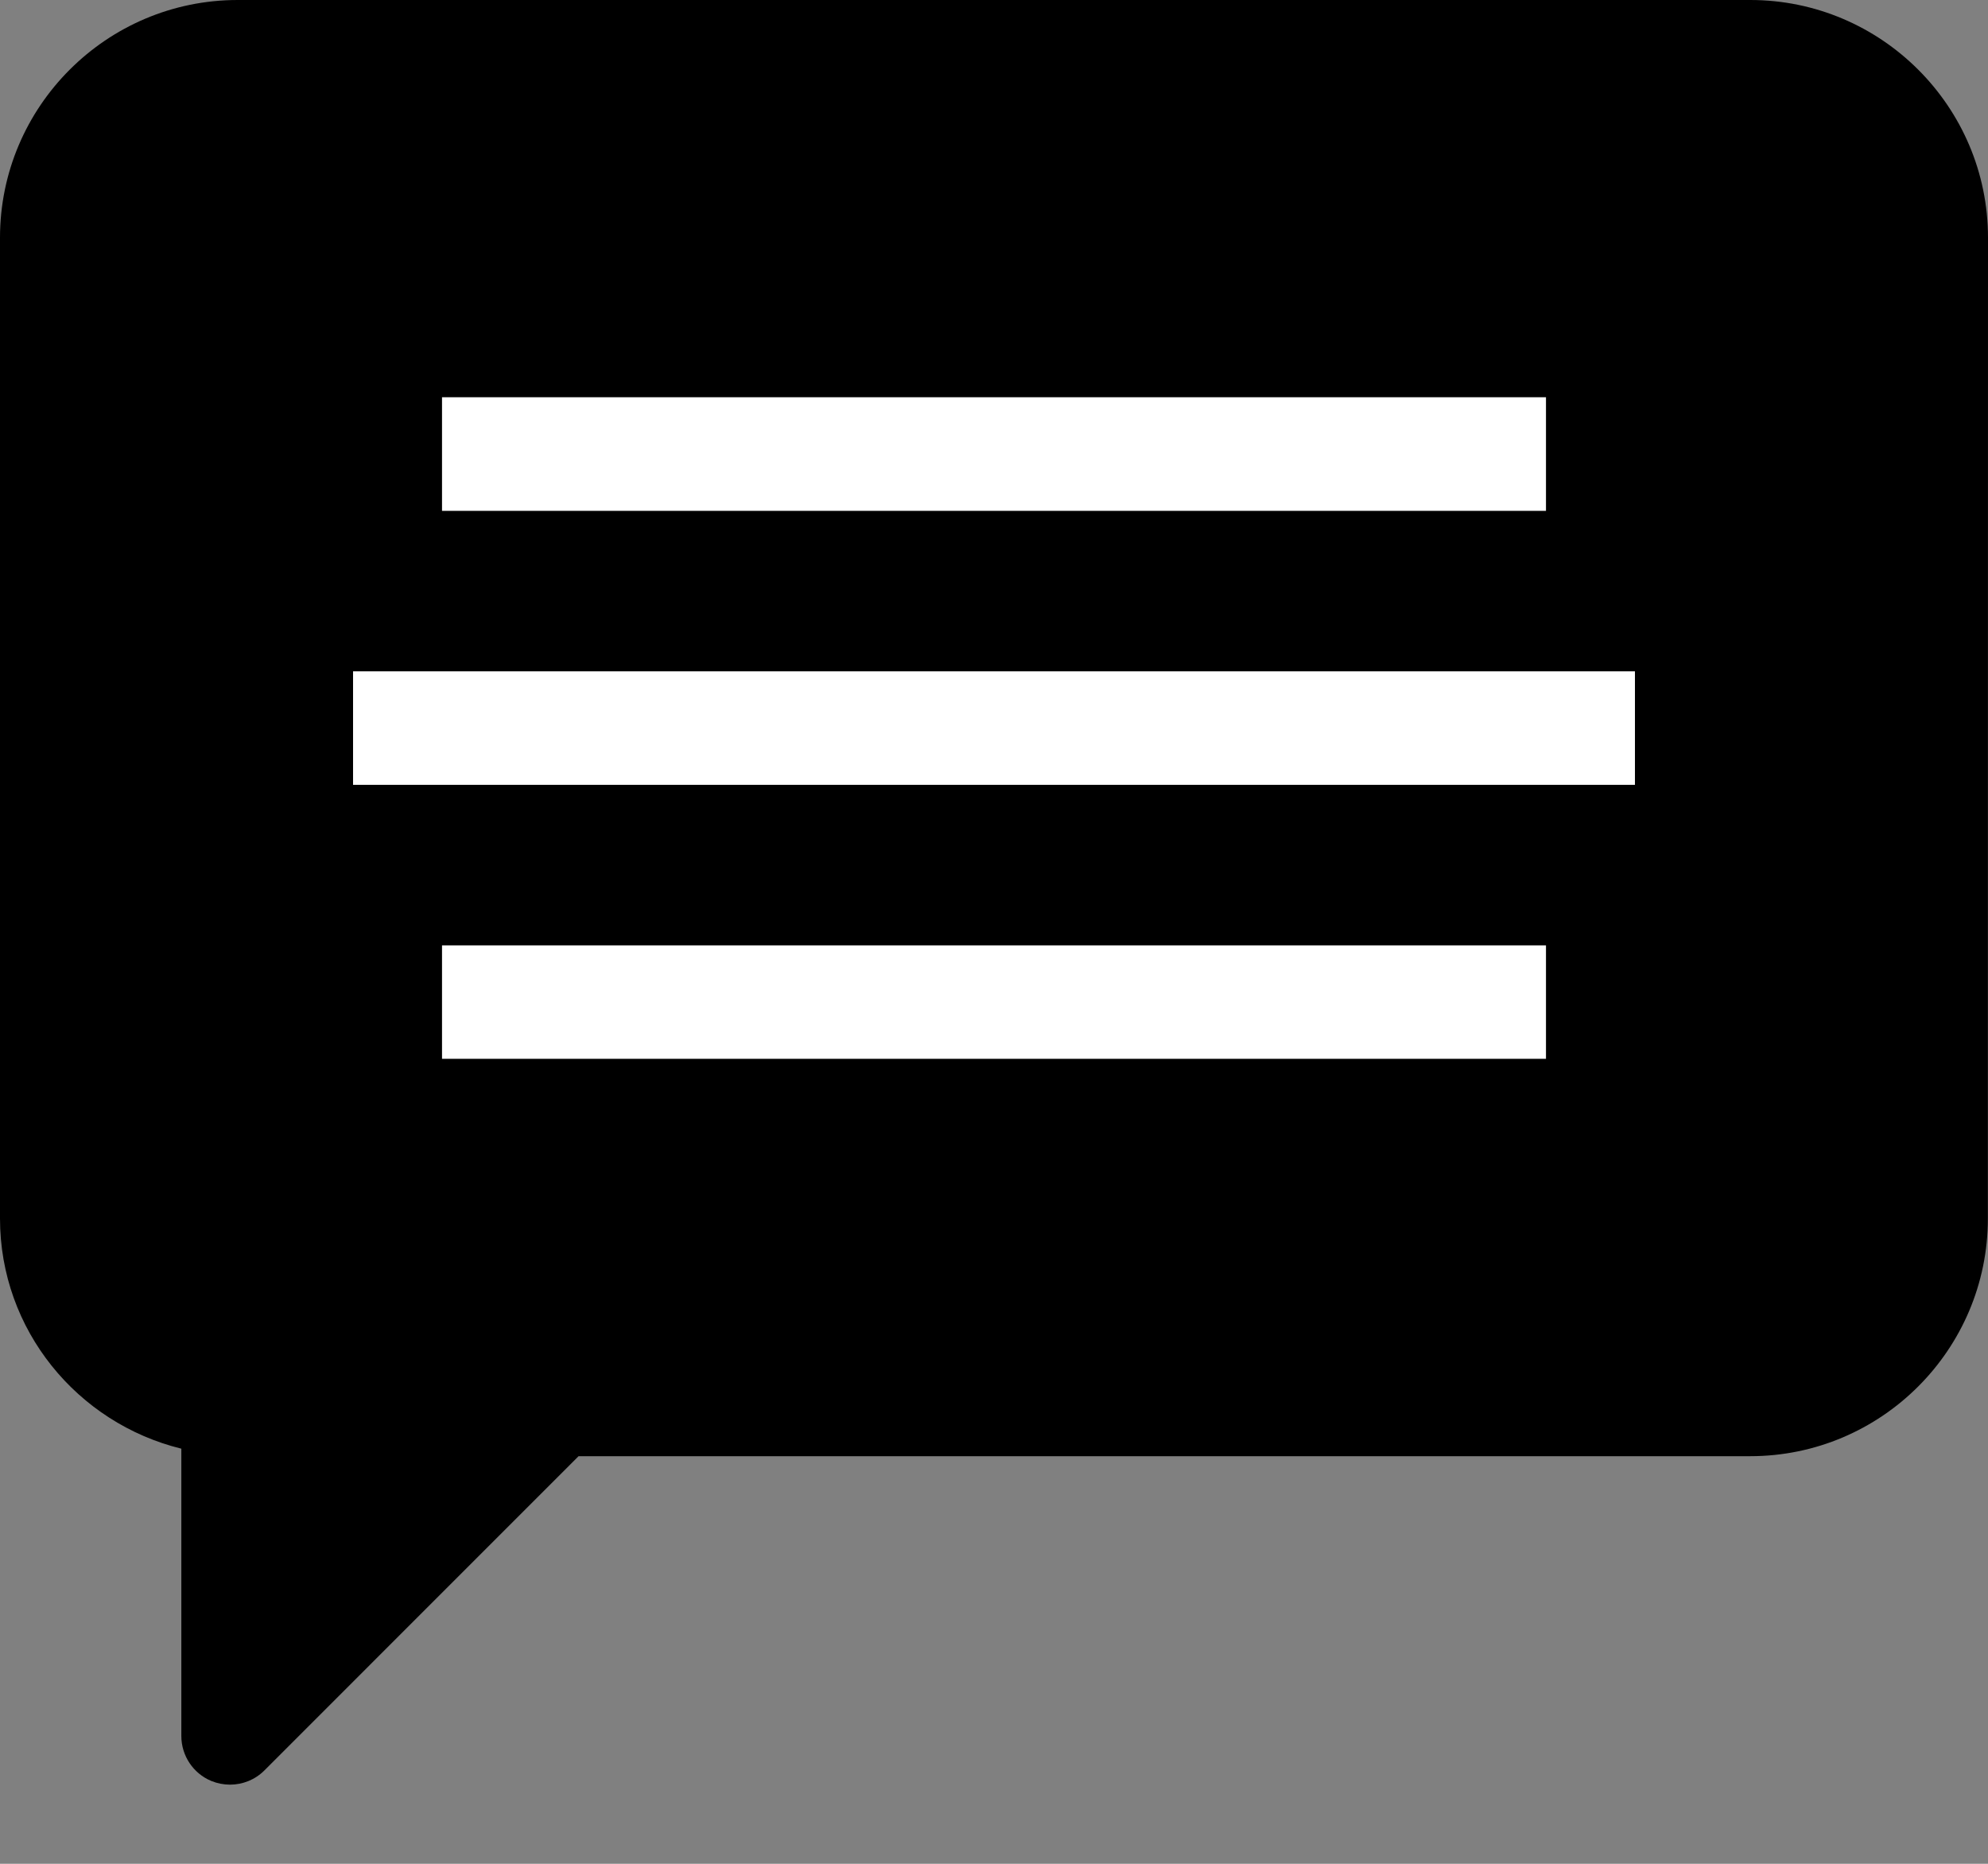 <?xml version="1.0" encoding="UTF-8"?>
<svg xmlns="http://www.w3.org/2000/svg" xmlns:xlink="http://www.w3.org/1999/xlink" width="32px" height="30px" viewBox="0 0 32 30" version="1.1">
  <rect x="0" y="0" width="32" height="30" fill="#808080" stroke="none"/>
  <title>icon_review</title>
  <g id="icon_review" stroke="none" stroke-width="1" fill="none" fill-rule="evenodd">
    <g id="Group" transform="translate(0, 0)">
      <rect id="Rectangle" fill="#FFFFFF" x="3.445" y="2.584" width="24.978" height="17.226"></rect>
      <path d="M28.174,0 L3.826,0 C1.716,0 0,1.716 0,3.826 L0,19.613 C0,21.409 1.248,22.908 2.919,23.318 L2.919,27.943 C2.919,28.26 3.11,28.546 3.402,28.667 C3.499,28.706 3.601,28.726 3.702,28.726 C3.906,28.726 4.106,28.647 4.256,28.497 L9.313,23.439 L28.172,23.439 C30.282,23.439 31.998,21.723 31.998,19.613 L32,3.826 C32,1.717 30.282,0 28.174,0 L28.174,0 Z M7.115,6.394 L24.885,6.394 L24.885,8.223 L7.115,8.223 L7.115,6.394 Z M24.885,17.043 L7.115,17.043 L7.115,15.217 L24.885,15.217 L24.885,17.043 Z M26.317,12.633 L5.683,12.633 L5.683,10.806 L26.317,10.806 L26.317,12.633 Z" id="Fill-1" fill="#000000"></path>
    </g>
  </g>
</svg>
